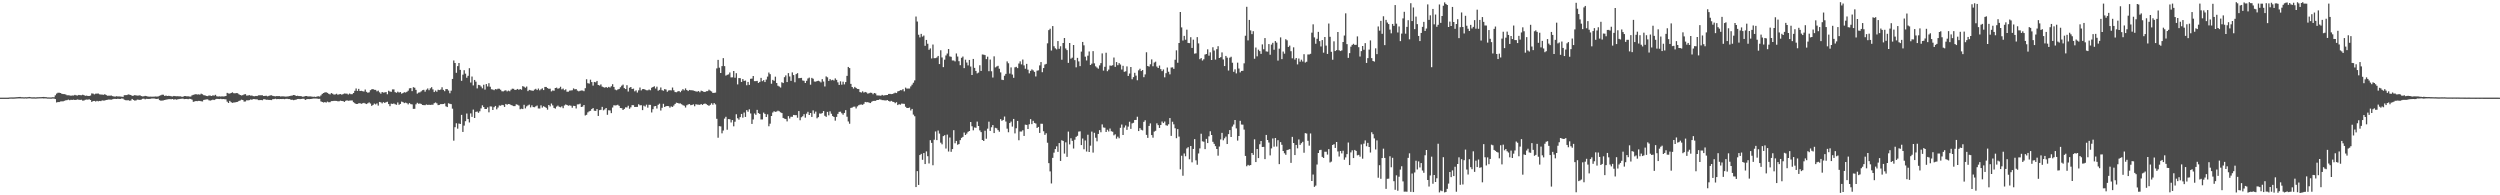 <?xml version="1.0" encoding="UTF-8"?>
<svg xmlns="http://www.w3.org/2000/svg" width="1920" height="150">
  <path d="M0 74.999h1v1.000H0zM1 74.999h1v1.000H1zM2 74.999h1v1.000H2zM3 74.999h1v1.000H3zM4 74.999h1v1.000H4zM5 74.999h1v1.000H5zM6 74.966h1v1.000H6zM7 74.833h1v1.000H7zM8 74.777h1v1.000H8zM9 74.814h1v1.000H9zM10 74.811h1v1.000H10zM11 74.770h1v1.000H11zM12 74.666h1v1.000H12zM13 74.601h1v1.000H13zM14 74.475h1v1.094H14zM15 74.464h1v1.095H15zM16 74.638h1v1.000H16zM17 74.637h1v1.000H17zM18 74.744h1v1.000H18zM19 74.636h1v1.000H19zM20 74.708h1v1.000H20zM21 74.594h1v1.000H21zM22 74.425h1v1.104H22zM23 74.576h1v1.000H23zM24 74.732h1v1.000H24zM25 74.712h1v1.000H25zM26 74.704h1v1.000H26zM27 74.778h1v1.000H27zM28 74.665h1v1.000H28zM29 74.640h1v1.000H29zM30 74.596h1v1.000H30zM31 74.579h1v1.000H31zM32 74.501h1v1.024H32zM33 74.422h1v1.189H33zM34 74.552h1v1.000H34zM35 74.608h1v1.000H35zM36 74.777h1v1.000H36zM37 74.794h1v1.000H37zM38 74.828h1v1.000H38zM39 74.824h1v1.000H39zM40 74.655h1v1.000H40zM41 74.712h1v1.000H41zM42 73.201h1v2.873H42zM43 71.873h1v6.801H43zM44 71.240h1v7.149H44zM45 71.206h1v7.172H45zM46 71.400h1v6.547H46zM47 72.058h1v5.761H47zM48 72.262h1v5.587H48zM49 72.282h1v5.137H49zM50 72.548h1v4.519H50zM51 73.139h1v3.743H51zM52 73.143h1v3.349H52zM53 73.286h1v3.668H53zM54 73.504h1v3.141H54zM55 73.312h1v3.446H55zM56 73.346h1v3.182H56zM57 72.870h1v3.944H57zM58 73.210h1v3.479H58zM59 73.366h1v3.027H59zM60 72.891h1v3.722H60zM61 73.077h1v3.664H61zM62 73.170h1v3.433H62zM63 72.771h1v4.470H63zM64 73.037h1v4.151H64zM65 73.577h1v3.064H65zM66 73.407h1v3.046H66zM67 73.678h1v2.850H67zM68 73.744h1v2.512H68zM69 73.383h1v3.427H69zM70 71.748h1v6.558H70zM71 71.890h1v5.705H71zM72 72.494h1v5.027H72zM73 71.960h1v5.998H73zM74 71.868h1v5.617H74zM75 71.823h1v5.999H75zM76 72.433h1v5.095H76zM77 72.585h1v5.076H77zM78 72.652h1v4.449H78zM79 72.821h1v4.447H79zM80 72.325h1v4.880H80zM81 72.886h1v3.890H81zM82 73.546h1v3.092H82zM83 73.485h1v2.935H83zM84 73.477h1v3.019H84zM85 73.354h1v3.202H85zM86 73.806h1v2.406H86zM87 74.092h1v1.826H87zM88 74.190h1v1.750H88zM89 73.875h1v2.164H89zM90 74.109h1v1.732H90zM91 74.011h1v1.975H91zM92 74.113h1v1.865H92zM93 74.237h1v1.400H93zM94 74.392h1v1.382H94zM95 73.127h1v3.470H95zM96 73.052h1v3.883H96zM97 73.034h1v4.007H97zM98 72.482h1v4.457H98zM99 72.681h1v4.700H99zM100 72.970h1v4.226H100zM101 73.614h1v2.382H101zM102 73.480h1v3.269H102zM103 73.081h1v4.162H103zM104 73.288h1v3.822H104zM105 73.399h1v3.074H105zM106 73.386h1v3.222H106zM107 73.158h1v3.597H107zM108 73.783h1v2.699H108zM109 74.047h1v1.842H109zM110 73.932h1v1.855H110zM111 73.642h1v2.647H111zM112 73.842h1v2.031H112zM113 74.081h1v1.916H113zM114 74.263h1v1.732H114zM115 74.170h1v1.727H115zM116 74.239h1v1.437H116zM117 74.216h1v1.397H117zM118 74.198h1v1.484H118zM119 74.069h1v1.829H119zM120 74.190h1v1.842H120zM121 74.021h1v1.778H121zM122 73.581h1v3.342H122zM123 73.167h1v4.128H123zM124 72.715h1v4.560H124zM125 72.767h1v4.364H125zM126 73.657h1v3.125H126zM127 73.372h1v3.182H127zM128 73.718h1v2.606H128zM129 73.574h1v2.592H129zM130 73.692h1v2.431H130zM131 73.934h1v2.327H131zM132 74.093h1v1.942H132zM133 73.698h1v2.848H133zM134 73.836h1v2.361H134zM135 73.930h1v2.613H135zM136 73.856h1v2.442H136zM137 73.984h1v2.101H137zM138 74.003h1v1.944H138zM139 74.224h1v1.607H139zM140 74.363h1v1.352H140zM141 73.794h1v2.360H141zM142 73.793h1v2.262H142zM143 74.004h1v1.981H143zM144 73.949h1v2.257H144zM145 74.136h1v1.740H145zM146 74.139h1v1.825H146zM147 73.209h1v3.330H147zM148 72.782h1v5.404H148zM149 72.536h1v5.373H149zM150 72.286h1v5.300H150zM151 72.621h1v5.084H151zM152 72.443h1v5.040H152zM153 72.712h1v4.781H153zM154 71.918h1v5.830H154zM155 72.411h1v5.504H155zM156 73.096h1v3.655H156zM157 73.280h1v3.252H157zM158 73.701h1v2.653H158zM159 73.833h1v2.451H159zM160 73.292h1v3.743H160zM161 73.424h1v3.828H161zM162 73.712h1v3.248H162zM163 73.192h1v3.329H163zM164 73.399h1v3.456H164zM165 72.823h1v3.471H165zM166 73.922h1v2.000H166zM167 74.139h1v1.824H167zM168 73.962h1v2.097H168zM169 74.118h1v1.762H169zM170 73.985h1v2.147H170zM171 74.110h1v1.948H171zM172 74.005h1v2.176H172zM173 73.743h1v2.564H173zM174 71.305h1v6.792H174zM175 71.796h1v7.313H175zM176 71.907h1v5.543H176zM177 71.423h1v7.069H177zM178 70.904h1v8.120H178zM179 71.581h1v7.167H179zM180 71.699h1v6.920H180zM181 71.452h1v6.940H181zM182 71.596h1v6.642H182zM183 72.408h1v5.090H183zM184 72.961h1v4.204H184zM185 73.323h1v3.231H185zM186 73.072h1v3.719H186zM187 72.517h1v5.488H187zM188 72.296h1v5.646H188zM189 73.404h1v3.579H189zM190 73.339h1v3.777H190zM191 73.060h1v3.858H191zM192 73.426h1v2.973H192zM193 73.380h1v3.194H193zM194 73.842h1v2.223H194zM195 73.925h1v2.213H195zM196 73.662h1v2.635H196zM197 73.766h1v2.519H197zM198 73.207h1v3.692H198zM199 73.159h1v3.751H199zM200 73.153h1v3.631H200zM201 73.150h1v3.846H201zM202 73.712h1v2.504H202zM203 73.621h1v2.627H203zM204 73.546h1v3.079H204zM205 73.989h1v2.621H205zM206 73.632h1v3.111H206zM207 73.265h1v3.504H207zM208 73.181h1v3.738H208zM209 73.630h1v2.566H209zM210 73.818h1v2.339H210zM211 73.987h1v1.854H211zM212 73.772h1v2.426H212zM213 73.826h1v2.194H213zM214 73.762h1v2.390H214zM215 74.086h1v1.951H215zM216 73.958h1v2.120H216zM217 73.994h1v1.993H217zM218 74.093h1v2.067H218zM219 74.208h1v1.697H219zM220 74.104h1v1.789H220zM221 73.968h1v2.120H221zM222 73.795h1v2.303H222zM223 73.535h1v3.140H223zM224 73.366h1v3.231H224zM225 72.983h1v3.987H225zM226 73.097h1v3.579H226zM227 73.738h1v2.758H227zM228 73.504h1v2.587H228zM229 73.763h1v2.193H229zM230 73.756h1v2.394H230zM231 73.929h1v2.074H231zM232 74.278h1v1.525H232zM233 74.159h1v1.736H233zM234 73.758h1v2.982H234zM235 73.715h1v2.550H235zM236 74.109h1v1.911H236zM237 74.019h1v2.116H237zM238 74.028h1v2.009H238zM239 74.195h1v1.737H239zM240 74.333h1v1.338H240zM241 74.224h1v1.476H241zM242 74.451h1v1.228H242zM243 74.107h1v1.608H243zM244 73.933h1v1.997H244zM245 74.158h1v1.744H245zM246 73.262h1v4.623H246zM247 72.086h1v6.231H247zM248 71.426h1v7.341H248zM249 70.977h1v7.396H249zM250 70.855h1v7.929H250zM251 71.326h1v6.690H251zM252 72.064h1v6.465H252zM253 72.488h1v6.012H253zM254 71.485h1v6.185H254zM255 72.013h1v5.597H255zM256 72.664h1v4.793H256zM257 72.504h1v4.946H257zM258 71.991h1v5.539H258zM259 72.739h1v5.066H259zM260 72.383h1v5.389H260zM261 72.244h1v5.073H261zM262 72.720h1v4.827H262zM263 72.305h1v5.380H263zM264 71.765h1v6.509H264zM265 71.881h1v5.553H265zM266 71.958h1v5.090H266zM267 72.580h1v4.852H267zM268 71.807h1v5.476H268zM269 72.363h1v4.777H269zM270 72.367h1v4.801H270zM271 71.419h1v7.049H271zM272 69.722h1v9.557H272zM273 67.933h1v11.947H273zM274 69.861h1v9.980H274zM275 68.266h1v11.078H275zM276 69.873h1v9.387H276zM277 69.758h1v9.954H277zM278 70.022h1v9.345H278zM279 70.289h1v8.730H279zM280 68.763h1v10.735H280zM281 70.502h1v9.437H281zM282 71.212h1v8.092H282zM283 70.912h1v7.726H283zM284 69.250h1v10.253H284zM285 68.589h1v12.708H285zM286 68.407h1v12.190H286zM287 68.990h1v10.570H287zM288 69.005h1v11.194H288zM289 70.121h1v9.289H289zM290 69.594h1v11.531H290zM291 70.916h1v7.393H291zM292 71.945h1v6.659H292zM293 70.640h1v8.750H293zM294 71.128h1v7.320H294zM295 70.980h1v8.084H295zM296 70.731h1v7.770H296zM297 72.406h1v5.737H297zM298 69.678h1v10.259H298zM299 70.319h1v11.260H299zM300 70.480h1v9.140H300zM301 68.681h1v11.144H301zM302 68.668h1v10.772H302zM303 70.762h1v9.332H303zM304 71.282h1v9.220H304zM305 70.404h1v8.286H305zM306 71.080h1v9.389H306zM307 70.710h1v9.130H307zM308 71.941h1v6.099H308zM309 71.475h1v6.960H309zM310 70.804h1v8.379H310zM311 71.056h1v7.761H311zM312 70.514h1v8.732H312zM313 69.640h1v10.545H313zM314 67.833h1v11.343H314zM315 67.624h1v12.337H315zM316 69.994h1v10.162H316zM317 66.979h1v16.629H317zM318 67.374h1v16.197H318zM319 69.002h1v11.115H319zM320 71.878h1v7.057H320zM321 71.121h1v8.557H321zM322 70.886h1v8.584H322zM323 70.127h1v9.679H323zM324 69.267h1v11.396H324zM325 68.958h1v11.804H325zM326 70.407h1v10.367H326zM327 68.877h1v11.363H327zM328 67.948h1v12.657H328zM329 69.256h1v11.181H329zM330 67.826h1v12.748H330zM331 66.988h1v13.442H331zM332 68.649h1v11.803H332zM333 70.713h1v8.552H333zM334 69.510h1v9.165H334zM335 70.427h1v8.932H335zM336 68.938h1v11.788H336zM337 69.149h1v11.377H337zM338 68.778h1v11.124H338zM339 67.035h1v12.927H339zM340 69.002h1v10.867H340zM341 70.033h1v9.413H341zM342 68.424h1v13.222H342zM343 68.433h1v13.811H343zM344 69.533h1v9.755H344zM345 71.642h1v8.096H345zM346 69.618h1v10.337H346zM347 60.645h1v22.830H347zM348 46.423h1v61.620H348zM349 48.397h1v49.305H349zM350 55.933h1v38.719H350zM351 50.787h1v48.024H351zM352 48.376h1v46.515H352zM353 53.635h1v41.619H353zM354 62.034h1v26.198H354zM355 57.344h1v43.967H355zM356 53.913h1v42.534H356zM357 56.570h1v36.531H357zM358 59.715h1v27.474H358zM359 58.230h1v33.193H359zM360 52.395h1v41.639H360zM361 63.381h1v23.725H361zM362 58.799h1v30.974H362zM363 65.592h1v18.565H363zM364 61.399h1v29.242H364zM365 62.701h1v23.222H365zM366 67.874h1v17.778H366zM367 65.173h1v21.467H367zM368 65.412h1v20.015H368zM369 66.447h1v16.785H369zM370 67.851h1v13.064H370zM371 65.085h1v17.126H371zM372 68.789h1v14.929H372zM373 64.548h1v19.139H373zM374 66.408h1v16.070H374zM375 63.908h1v22.343H375zM376 66.629h1v15.091H376zM377 68.559h1v13.251H377zM378 68.738h1v15.729H378zM379 69.297h1v13.010H379zM380 68.421h1v12.916H380zM381 68.651h1v15.309H381zM382 68.084h1v14.514H382zM383 68.139h1v12.871H383zM384 68.918h1v12.271H384zM385 70.086h1v10.476H385zM386 70.197h1v10.597H386zM387 69.566h1v12.571H387zM388 69.342h1v10.475H388zM389 70.179h1v10.243H389zM390 69.591h1v10.274H390zM391 70.101h1v9.936H391zM392 68.871h1v11.808H392zM393 68.092h1v12.962H393zM394 68.218h1v13.293H394zM395 69.130h1v12.389H395zM396 68.885h1v11.240H396zM397 68.295h1v12.136H397zM398 68.951h1v12.118H398zM399 68.336h1v15.559H399zM400 68.899h1v14.550H400zM401 66.133h1v17.627H401zM402 66.633h1v13.845H402zM403 67.373h1v15.862H403zM404 66.481h1v15.229H404zM405 69.966h1v10.999H405zM406 69.043h1v11.276H406zM407 69.304h1v13.155H407zM408 69.575h1v11.343H408zM409 69.730h1v12.506H409zM410 68.825h1v13.545H410zM411 68.186h1v13.458H411zM412 69.151h1v11.884H412zM413 68.000h1v15.304H413zM414 69.386h1v13.943H414zM415 68.575h1v12.328H415zM416 67.829h1v14.816H416zM417 69.168h1v12.412H417zM418 66.777h1v15.354H418zM419 66.743h1v16.076H419zM420 67.632h1v16.589H420zM421 68.202h1v12.450H421zM422 68.077h1v13.623H422zM423 70.213h1v9.280H423zM424 69.483h1v11.472H424zM425 69.691h1v13.203H425zM426 67.577h1v15.825H426zM427 67.253h1v14.618H427zM428 68.131h1v12.990H428zM429 67.751h1v14.257H429zM430 66.591h1v15.833H430zM431 68.625h1v13.062H431zM432 67.970h1v15.139H432zM433 69.257h1v11.718H433zM434 68.625h1v11.626H434zM435 70.449h1v10.175H435zM436 70.378h1v10.826H436zM437 69.594h1v11.295H437zM438 69.493h1v11.712H438zM439 69.300h1v13.423H439zM440 67.867h1v13.388H440zM441 68.617h1v12.802H441zM442 68.392h1v14.894H442zM443 69.595h1v10.587H443zM444 70.140h1v9.990H444zM445 69.720h1v9.911H445zM446 69.496h1v12.689H446zM447 69.507h1v12.362H447zM448 70.025h1v10.599H448zM449 67.746h1v20.940H449zM450 60.879h1v27.297H450zM451 63.879h1v22.429H451zM452 64.199h1v21.313H452zM453 61.181h1v23.919H453zM454 63.034h1v20.705H454zM455 65.745h1v17.263H455zM456 62.931h1v22.136H456zM457 63.226h1v21.961H457zM458 62.142h1v21.638H458zM459 65.289h1v23.760H459zM460 65.671h1v18.904H460zM461 64.815h1v19.533H461zM462 66.500h1v15.589H462zM463 66.976h1v17.772H463zM464 67.309h1v16.717H464zM465 66.801h1v16.127H465zM466 67.452h1v20.720H466zM467 66.738h1v17.948H467zM468 67.230h1v17.618H468zM469 66.239h1v20.640H469zM470 64.641h1v17.949H470zM471 66.778h1v14.055H471zM472 68.839h1v12.177H472zM473 69.315h1v11.529H473zM474 68.704h1v11.713H474zM475 68.277h1v13.040H475zM476 67.015h1v15.920H476zM477 65.806h1v17.280H477zM478 64.976h1v19.487H478zM479 67.707h1v15.919H479zM480 68.380h1v14.064H480zM481 65.442h1v17.078H481zM482 70.291h1v10.908H482zM483 67.355h1v16.160H483zM484 66.801h1v15.641H484zM485 68.357h1v12.362H485zM486 68.025h1v12.771H486zM487 70.147h1v12.018H487zM488 69.360h1v12.749H488zM489 71.060h1v10.989H489zM490 69.395h1v10.696H490zM491 67.232h1v13.656H491zM492 69.407h1v11.399H492zM493 68.451h1v16.144H493zM494 68.373h1v12.798H494zM495 68.872h1v12.947H495zM496 69.303h1v11.069H496zM497 69.398h1v13.284H497zM498 68.744h1v11.723H498zM499 69.306h1v11.230H499zM500 67.370h1v19.001H500zM501 66.831h1v17.009H501zM502 66.255h1v15.427H502zM503 67.981h1v13.421H503zM504 66.545h1v16.834H504zM505 69.617h1v10.859H505zM506 69.021h1v10.587H506zM507 67.152h1v17.730H507zM508 69.269h1v13.535H508zM509 69.697h1v10.022H509zM510 68.378h1v13.776H510zM511 68.749h1v12.825H511zM512 70.457h1v10.940H512zM513 69.469h1v12.031H513zM514 69.261h1v13.430H514zM515 69.429h1v12.277H515zM516 67.228h1v14.907H516zM517 69.309h1v11.717H517zM518 70.690h1v9.107H518zM519 70.838h1v8.029H519zM520 70.263h1v8.852H520zM521 69.877h1v9.625H521zM522 70.818h1v8.617H522zM523 69.633h1v10.466H523zM524 68.476h1v12.300H524zM525 69.359h1v11.827H525zM526 67.867h1v14.739H526zM527 69.096h1v11.750H527zM528 69.955h1v10.282H528zM529 69.046h1v10.863H529zM530 69.285h1v11.488H530zM531 69.335h1v11.248H531zM532 69.503h1v10.639H532zM533 69.850h1v11.782H533zM534 70.254h1v9.813H534zM535 70.360h1v9.961H535zM536 69.943h1v10.445H536zM537 70.855h1v9.701H537zM538 69.619h1v10.268H538zM539 70.008h1v10.588H539zM540 70.519h1v9.304H540zM541 70.647h1v8.843H541zM542 70.046h1v9.987H542zM543 69.985h1v10.682H543zM544 68.848h1v12.452H544zM545 69.643h1v10.838H545zM546 70.246h1v9.078H546zM547 71.371h1v9.044H547zM548 71.330h1v7.820H548zM549 71.102h1v9.082H549zM550 52.508h1v38.712H550zM551 46.001h1v59.763H551zM552 51.956h1v44.898H552zM553 56.049h1v41.011H553zM554 50.776h1v51.613H554zM555 44.625h1v55.650H555zM556 50.778h1v40.286H556zM557 58.069h1v31.640H557zM558 57.453h1v42.158H558zM559 57.119h1v34.344H559zM560 55.665h1v35.956H560zM561 59.466h1v34.587H561zM562 59.393h1v32.827H562zM563 54.503h1v42.533H563zM564 59.716h1v33.751H564zM565 56.219h1v31.516H565zM566 64.805h1v26.001H566zM567 59.980h1v31.923H567zM568 60.079h1v29.892H568zM569 62.905h1v24.583H569zM570 60.714h1v29.643H570zM571 62.127h1v24.284H571zM572 61.835h1v27.954H572zM573 65.471h1v19.107H573zM574 62.902h1v22.905H574zM575 65.177h1v18.786H575zM576 60.532h1v26.607H576zM577 60.342h1v34.845H577zM578 58.349h1v33.395H578zM579 62.290h1v24.849H579zM580 62.305h1v25.874H580zM581 62.085h1v22.313H581zM582 63.692h1v23.166H582zM583 62.876h1v24.606H583zM584 59.815h1v31.927H584zM585 62.385h1v29.342H585zM586 61.553h1v24.941H586zM587 63.033h1v24.482H587zM588 61.106h1v28.764H588zM589 58.834h1v28.990H589zM590 55.728h1v41.248H590zM591 56.964h1v38.021H591zM592 64.320h1v24.765H592zM593 61.354h1v25.063H593zM594 62.049h1v23.390H594zM595 58.894h1v27.001H595zM596 63.763h1v21.912H596zM597 65.824h1v19.182H597zM598 66.455h1v19.030H598zM599 67.248h1v19.013H599zM600 63.185h1v23.647H600zM601 63.813h1v26.762H601zM602 59.305h1v31.808H602zM603 57.882h1v33.543H603zM604 63.014h1v30.204H604zM605 56.169h1v33.044H605zM606 58.730h1v32.325H606zM607 62.131h1v27.537H607zM608 55.622h1v34.064H608zM609 57.673h1v30.599H609zM610 63.167h1v25.280H610zM611 56.934h1v31.473H611zM612 56.165h1v34.270H612zM613 60.078h1v25.218H613zM614 59.964h1v32.383H614zM615 59.799h1v30.241H615zM616 61.779h1v27.496H616zM617 62.056h1v25.672H617zM618 63.744h1v26.630H618zM619 62.075h1v25.209H619zM620 60.281h1v25.592H620zM621 59.575h1v28.749H621zM622 65.002h1v21.770H622zM623 59.823h1v29.987H623zM624 60.485h1v24.292H624zM625 62.628h1v24.665H625zM626 62.744h1v22.986H626zM627 62.247h1v28.648H627zM628 61.990h1v27.946H628zM629 62.486h1v24.659H629zM630 63.286h1v24.081H630zM631 60.780h1v26.054H631zM632 62.601h1v22.676H632zM633 66.395h1v22.551H633zM634 58.690h1v31.041H634zM635 59.382h1v26.509H635zM636 62.156h1v26.444H636zM637 60.741h1v24.764H637zM638 61.712h1v25.641H638zM639 61.305h1v27.834H639zM640 61.856h1v27.991H640zM641 60.218h1v32.454H641zM642 61.316h1v28.435H642zM643 63.248h1v24.196H643zM644 65.243h1v20.666H644zM645 62.483h1v23.297H645zM646 65.007h1v22.004H646zM647 62.739h1v25.379H647zM648 64.818h1v21.939H648zM649 63.025h1v21.552H649zM650 58.247h1v31.420H650zM651 51.413h1v41.868H651zM652 52.258h1v42.746H652zM653 64.409h1v18.484H653zM654 66.832h1v15.769H654zM655 67.978h1v14.003H655zM656 66.693h1v15.189H656zM657 67.556h1v15.745H657zM658 68.322h1v13.368H658zM659 68.381h1v12.488H659zM660 70.703h1v9.694H660zM661 71.074h1v9.144H661zM662 70.127h1v10.420H662zM663 71.122h1v8.607H663zM664 70.605h1v7.660H664zM665 70.999h1v7.545H665zM666 71.944h1v6.481H666zM667 71.552h1v7.285H667zM668 71.164h1v8.006H668zM669 71.321h1v6.794H669zM670 72.393h1v5.103H670zM671 71.426h1v6.046H671zM672 71.771h1v5.705H672zM673 73.264h1v3.532H673zM674 73.299h1v3.496H674zM675 73.363h1v2.999H675zM676 73.510h1v2.964H676zM677 72.849h1v4.032H677zM678 73.350h1v3.582H678zM679 73.160h1v3.935H679zM680 73.012h1v4.169H680zM681 72.980h1v3.882H681zM682 72.119h1v5.406H682zM683 72.080h1v5.954H683zM684 72.300h1v5.161H684zM685 72.143h1v5.923H685zM686 71.682h1v6.635H686zM687 71.157h1v8.112H687zM688 71.451h1v7.045H688zM689 70.198h1v10.487H689zM690 69.891h1v10.131H690zM691 69.227h1v11.135H691zM692 69.330h1v10.213H692zM693 68.449h1v11.228H693zM694 70.119h1v9.671H694zM695 67.263h1v14.700H695zM696 68.063h1v14.889H696zM697 67.998h1v14.943H697zM698 67.995h1v14.598H698zM699 66.356h1v18.479H699zM700 65.045h1v18.603H700zM701 63.547h1v24.449H701zM702 61.726h1v27.542H702zM703 12.704h1v130.981H703zM704 16.551h1v114.902H704zM705 26.694h1v115.313H705zM706 28.700h1v90.371H706zM707 26.008h1v92.147H707zM708 28.086h1v94.622H708zM709 27.300h1v90.265H709zM710 35.163h1v90.819H710zM711 30.652h1v85.617H711zM712 33.602h1v86.367H712zM713 38.251h1v87.272H713zM714 37.172h1v70.492H714zM715 44.902h1v64.822H715zM716 34.216h1v92.726H716zM717 44.701h1v62.620H717zM718 44.670h1v56.300H718zM719 44.109h1v63.497H719zM720 42.981h1v57.281H720zM721 49.225h1v53.375H721zM722 38.611h1v70.947H722zM723 44.137h1v66.711H723zM724 51.538h1v53.032H724zM725 45.816h1v57.998H725zM726 42.577h1v71.484H726zM727 41.106h1v62.247H727zM728 37.655h1v78.716H728zM729 43.314h1v62.325H729zM730 43.642h1v72.937H730zM731 46.444h1v68.031H731zM732 46.458h1v53.516H732zM733 47.174h1v62.832H733zM734 41.086h1v67.143H734zM735 43.420h1v67.746H735zM736 47.014h1v63.633H736zM737 50.076h1v57.557H737zM738 44.371h1v61.497H738zM739 43.397h1v61.698H739zM740 52.338h1v49.428H740zM741 45.828h1v57.827H741zM742 48.022h1v54.568H742zM743 50.234h1v50.968H743zM744 46.020h1v54.587H744zM745 51.093h1v42.596H745zM746 57.575h1v39.388H746zM747 45.279h1v54.800H747zM748 52.107h1v45.801H748zM749 54.456h1v43.673H749zM750 56.378h1v36.996H750zM751 55.757h1v41.008H751zM752 50.106h1v50.029H752zM753 54.462h1v47.016H753zM754 41.812h1v65.714H754zM755 41.982h1v66.303H755zM756 42.356h1v58.041H756zM757 45.430h1v61.107H757zM758 43.545h1v55.273H758zM759 54.696h1v38.744H759zM760 45.742h1v54.829H760zM761 54.733h1v42.991H761zM762 59.559h1v36.509H762zM763 43.239h1v58.954H763zM764 51.776h1v46.352H764zM765 51.061h1v47.517H765zM766 50.527h1v49.409H766zM767 52.771h1v48.417H767zM768 55.578h1v35.913H768zM769 61.211h1v31.581H769zM770 61.506h1v30.616H770zM771 58.175h1v31.321H771zM772 56.709h1v36.630H772zM773 47.162h1v51.658H773zM774 48.577h1v53.007H774zM775 56.520h1v38.006H775zM776 51.761h1v41.633H776zM777 57.247h1v39.970H777zM778 59.758h1v31.586H778zM779 51.688h1v50.787H779zM780 51.290h1v47.232H780zM781 52.351h1v40.531H781zM782 48.792h1v58.912H782zM783 47.110h1v53.892H783zM784 49.442h1v51.595H784zM785 45.739h1v54.309H785zM786 50.231h1v54.157H786zM787 52.764h1v42.998H787zM788 49.070h1v46.856H788zM789 53.513h1v45.577H789zM790 56.335h1v39.087H790zM791 54.415h1v37.055H791zM792 53.305h1v42.034H792zM793 54.070h1v38.694H793zM794 55.186h1v39.204H794zM795 58.742h1v36.157H795zM796 54.276h1v43.998H796zM797 54.031h1v43.464H797zM798 50.229h1v51.884H798zM799 47.653h1v47.390H799zM800 55.459h1v39.632H800zM801 52.265h1v48.563H801zM802 49.575h1v53.984H802zM803 49.052h1v53.284H803zM804 33.274h1v76.346H804zM805 23.128h1v102.157H805zM806 22.072h1v109.560H806zM807 38.835h1v102.087H807zM808 20.015h1v101.238H808zM809 35.507h1v81.718H809zM810 37.108h1v77.384H810zM811 37.926h1v74.460H811zM812 31.535h1v85.085H812zM813 37.491h1v72.391H813zM814 35.554h1v88.064H814zM815 45.862h1v61.867H815zM816 33.034h1v75.221H816zM817 29.204h1v88.758H817zM818 37.210h1v72.126H818zM819 38.503h1v81.960H819zM820 48.295h1v52.778H820zM821 33.011h1v77.881H821zM822 45.046h1v61.147H822zM823 44.301h1v63.900H823zM824 34.579h1v79.483H824zM825 46.198h1v61.123H825zM826 51.722h1v53.409H826zM827 44.418h1v59.855H827zM828 47.141h1v53.946H828zM829 50.771h1v50.069H829zM830 39.611h1v71.782H830zM831 32.196h1v74.183H831zM832 34.831h1v79.789H832zM833 43.527h1v64.364H833zM834 46.418h1v69.941H834zM835 42.760h1v60.706H835zM836 39.507h1v77.250H836zM837 49.924h1v61.952H837zM838 48.876h1v52.204H838zM839 39.291h1v77.912H839zM840 48.660h1v53.344H840zM841 50.960h1v54.842H841zM842 51.886h1v56.672H842zM843 52.748h1v50.111H843zM844 50.242h1v49.680H844zM845 48.470h1v53.085H845zM846 41.016h1v54.538H846zM847 54.202h1v43.706H847zM848 51.306h1v46.788H848zM849 40.503h1v60.874H849zM850 54.673h1v44.988H850zM851 53.460h1v47.523H851zM852 50.303h1v48.394H852zM853 50.462h1v50.352H853zM854 50.110h1v51.070H854zM855 44.167h1v59.784H855zM856 51.329h1v51.821H856zM857 47.652h1v58.868H857zM858 50.055h1v54.891H858zM859 48.476h1v57.732H859zM860 49.587h1v48.558H860zM861 53.393h1v42.236H861zM862 50.537h1v53.156H862zM863 55.138h1v42.832H863zM864 54.763h1v41.599H864zM865 51.014h1v48.700H865zM866 58.324h1v38.916H866zM867 56.460h1v37.051H867zM868 51.433h1v47.549H868zM869 60.893h1v33.870H869zM870 59.261h1v35.060H870zM871 55.893h1v36.256H871zM872 58.049h1v34.038H872zM873 61.657h1v28.018H873zM874 54.003h1v46.638H874zM875 52.782h1v45.619H875zM876 54.594h1v45.075H876zM877 53.769h1v46.364H877zM878 59.269h1v34.300H878zM879 57.147h1v35.216H879zM880 40.137h1v63.451H880zM881 50.712h1v55.190H881zM882 51.165h1v45.541H882zM883 49.351h1v45.409H883zM884 45.605h1v58.112H884zM885 50.877h1v54.875H885zM886 48.001h1v53.080H886zM887 47.337h1v53.125H887zM888 51.102h1v43.639H888zM889 52.234h1v43.846H889zM890 50.307h1v47.949H890zM891 53.100h1v42.919H891zM892 54.654h1v38.662H892zM893 53.368h1v41.127H893zM894 59.409h1v33.948H894zM895 56.193h1v40.031H895zM896 51.846h1v44.731H896zM897 55.116h1v40.345H897zM898 57.080h1v33.592H898zM899 51.869h1v52.470H899zM900 51.691h1v41.801H900zM901 52.872h1v42.591H901zM902 45.858h1v52.672H902zM903 38.644h1v67.517H903zM904 48.192h1v50.981H904zM905 33.029h1v71.900H905zM906 9.237h1v120.803H906zM907 21.023h1v98.560H907zM908 31.120h1v103.828H908zM909 27.552h1v90.317H909zM910 30.532h1v89.490H910zM911 22.766h1v91.247H911zM912 32.968h1v80.074H912zM913 33.126h1v89.188H913zM914 28.561h1v83.565H914zM915 36.835h1v87.855H915zM916 30.480h1v83.901H916zM917 41.231h1v65.633H917zM918 40.950h1v82.180H918zM919 28.496h1v98.017H919zM920 33.348h1v84.495H920zM921 45.462h1v68.505H921zM922 44.582h1v58.137H922zM923 46.513h1v62.019H923zM924 45.514h1v63.362H924zM925 41.876h1v72.655H925zM926 41.448h1v65.185H926zM927 37.911h1v71.971H927zM928 42.775h1v61.905H928zM929 40.191h1v60.626H929zM930 46.081h1v57.601H930zM931 36.304h1v72.582H931zM932 38.820h1v71.693H932zM933 45.796h1v66.460H933zM934 37.810h1v76.643H934zM935 35.496h1v84.079H935zM936 44.519h1v68.023H936zM937 43.934h1v63.182H937zM938 40.251h1v61.789H938zM939 45.680h1v62.087H939zM940 50.762h1v55.471H940zM941 42.960h1v61.960H941zM942 44.269h1v66.349H942zM943 54.180h1v48.835H943zM944 44.312h1v55.576H944zM945 43.562h1v61.646H945zM946 48.174h1v49.008H946zM947 55.151h1v40.497H947zM948 53.223h1v38.920H948zM949 56.360h1v42.256H949zM950 48.110h1v59.857H950zM951 52.610h1v51.856H951zM952 55.585h1v37.201H952zM953 54.472h1v41.154H953zM954 54.388h1v41.342H954zM955 48.650h1v50.884H955zM956 27.468h1v92.267H956zM957 5.223h1v122.467H957zM958 31.015h1v95.591H958zM959 15.313h1v111.849H959zM960 23.340h1v103.413H960zM961 26.226h1v91.266H961zM962 23.945h1v94.987H962zM963 45.123h1v61.861H963zM964 36.531h1v87.956H964zM965 43.284h1v71.155H965zM966 38.161h1v83.260H966zM967 39.246h1v71.534H967zM968 41.346h1v66.919H968zM969 34.082h1v78.791H969zM970 37.845h1v74.950H970zM971 29.254h1v92.949H971zM972 39.465h1v64.183H972zM973 39.684h1v67.837H973zM974 33.853h1v75.623H974zM975 42.037h1v77.309H975zM976 34.255h1v79.707H976zM977 32.871h1v73.482H977zM978 38.171h1v74.448H978zM979 31.551h1v74.430H979zM980 32.727h1v79.791H980zM981 46.544h1v61.145H981zM982 37.378h1v88.662H982zM983 28.721h1v80.416H983zM984 45.414h1v65.783H984zM985 39.571h1v76.394H985zM986 41.217h1v76.469H986zM987 30.107h1v88.791H987zM988 30.973h1v84.255H988zM989 36.028h1v78.919H989zM990 35.045h1v79.465H990zM991 39.300h1v85.800H991zM992 44.804h1v60.319H992zM993 36.376h1v73.471H993zM994 45.767h1v73.338H994zM995 44.553h1v66.758H995zM996 49.463h1v64.431H996zM997 44.962h1v62.126H997zM998 47.356h1v63.896H998zM999 45.827h1v64.145H999zM1000 47.233h1v61.691H1000zM1001 41.618h1v75.682H1001zM1002 48.029h1v54.211H1002zM1003 47.398h1v55.156H1003zM1004 41.851h1v66.284H1004zM1005 41.852h1v70.006H1005zM1006 41.337h1v61.161H1006zM1007 25.068h1v113.955H1007zM1008 18.682h1v115.372H1008zM1009 28.740h1v114.791H1009zM1010 33.578h1v108.969H1010zM1011 29.778h1v96.599H1011zM1012 24.467h1v93.024H1012zM1013 31.568h1v83.723H1013zM1014 35.671h1v79.357H1014zM1015 30.787h1v89.701H1015zM1016 40.459h1v80.893H1016zM1017 28.428h1v88.109H1017zM1018 35.000h1v81.555H1018zM1019 41.444h1v77.265H1019zM1020 18.055h1v96.468H1020zM1021 28.259h1v96.492H1021zM1022 39.788h1v84.317H1022zM1023 45.871h1v65.511H1023zM1024 31.730h1v79.039H1024zM1025 39.229h1v74.387H1025zM1026 38.525h1v70.510H1026zM1027 24.590h1v91.760H1027zM1028 38.625h1v81.607H1028zM1029 39.240h1v76.747H1029zM1030 38.713h1v79.094H1030zM1031 32.237h1v83.549H1031zM1032 27.271h1v95.386H1032zM1033 10.243h1v110.646H1033zM1034 33.877h1v84.500H1034zM1035 44.449h1v64.994H1035zM1036 40.799h1v85.962H1036zM1037 35.859h1v81.158H1037zM1038 34.466h1v80.981H1038zM1039 33.630h1v87.786H1039zM1040 34.505h1v80.651H1040zM1041 34.432h1v81.498H1041zM1042 27.946h1v91.367H1042zM1043 36.230h1v82.707H1043zM1044 43.401h1v76.903H1044zM1045 39.247h1v71.649H1045zM1046 35.320h1v86.528H1046zM1047 38.182h1v72.144H1047zM1048 33.138h1v74.676H1048zM1049 48.316h1v64.033H1049zM1050 44.644h1v65.076H1050zM1051 38.116h1v74.759H1051zM1052 31.007h1v86.136H1052zM1053 44.634h1v56.941H1053zM1054 46.826h1v56.244H1054zM1055 47.307h1v58.978H1055zM1056 37.133h1v77.660H1056zM1057 41.595h1v66.247H1057zM1058 20.345h1v116.152H1058zM1059 23.576h1v103.308H1059zM1060 16.049h1v121.280H1060zM1061 25.965h1v95.447H1061zM1062 12.506h1v101.691H1062zM1063 34.649h1v86.657H1063zM1064 15.271h1v129.795H1064zM1065 17.300h1v120.015H1065zM1066 18.470h1v118.763H1066zM1067 22.747h1v97.255H1067zM1068 25.597h1v102.840H1068zM1069 18.392h1v102.786H1069zM1070 19.857h1v119.326H1070zM1071 3.868h1v141.898H1071zM1072 18.160h1v116.513H1072zM1073 24.950h1v121.522H1073zM1074 20.349h1v115.398H1074zM1075 31.571h1v98.684H1075zM1076 25.789h1v101.895H1076zM1077 14.105h1v125.210H1077zM1078 9.057h1v138.167H1078zM1079 25.856h1v121.285H1079zM1080 20.648h1v126.590H1080zM1081 15.511h1v105.716H1081zM1082 30.196h1v87.544H1082zM1083 2.444h1v144.927H1083zM1084 16.164h1v117.091H1084zM1085 5.752h1v141.769H1085zM1086 22.370h1v110.094H1086zM1087 12.729h1v110.691H1087zM1088 18.549h1v111.622H1088zM1089 27.622h1v96.358H1089zM1090 31.534h1v97.078H1090zM1091 25.294h1v99.964H1091zM1092 20.630h1v110.358H1092zM1093 16.811h1v115.915H1093zM1094 23.736h1v95.502H1094zM1095 21.911h1v93.264H1095zM1096 3.358h1v134.864H1096zM1097 15.259h1v127.991H1097zM1098 11.770h1v122.982H1098zM1099 51.622h1v68.682H1099zM1100 6.870h1v134.233H1100zM1101 18.670h1v115.747H1101zM1102 11.150h1v128.648H1102zM1103 20.586h1v116.324H1103zM1104 19.046h1v91.323H1104zM1105 3.408h1v144.357H1105zM1106 17.560h1v128.762H1106zM1107 12.297h1v134.566H1107zM1108 4.412h1v116.332H1108zM1109 1.860h1v145.916H1109zM1110 3.023h1v144.399H1110zM1111 3.842h1v141.182H1111zM1112 20.740h1v120.270H1112zM1113 16.579h1v115.534H1113zM1114 19.961h1v116.073H1114zM1115 5.330h1v125.522H1115zM1116 16.899h1v118.297H1116zM1117 22.125h1v105.941H1117zM1118 18.429h1v128.803H1118zM1119 14.763h1v111.167H1119zM1120 29.298h1v91.532H1120zM1121 20.913h1v121.021H1121zM1122 9.563h1v112.678H1122zM1123 20.737h1v120.929H1123zM1124 25.692h1v97.339H1124zM1125 12.112h1v102.764H1125zM1126 19.773h1v110.402H1126zM1127 22.058h1v111.976H1127zM1128 23.811h1v98.476H1128zM1129 19.093h1v109.292H1129zM1130 21.845h1v108.084H1130zM1131 20.653h1v95.550H1131zM1132 15.440h1v116.558H1132zM1133 21.999h1v101.392H1133zM1134 7.421h1v120.867H1134zM1135 22.128h1v100.412H1135zM1136 15.323h1v113.528H1136zM1137 31.141h1v97.309H1137zM1138 13.082h1v126.956H1138zM1139 16.770h1v93.926H1139zM1140 19.559h1v101.238H1140zM1141 19.626h1v107.445H1141zM1142 32.731h1v88.133H1142zM1143 23.113h1v102.969H1143zM1144 29.786h1v92.285H1144zM1145 32.364h1v78.727H1145zM1146 41.050h1v70.540H1146zM1147 22.176h1v92.965H1147zM1148 20.351h1v95.518H1148zM1149 41.447h1v75.251H1149zM1150 45.372h1v71.778H1150zM1151 41.194h1v80.415H1151zM1152 44.121h1v67.458H1152zM1153 29.654h1v96.622H1153zM1154 24.347h1v86.743H1154zM1155 36.976h1v78.479H1155zM1156 28.925h1v85.528H1156zM1157 24.257h1v91.892H1157zM1158 26.845h1v90.288H1158zM1159 33.725h1v87.122H1159zM1160 27.667h1v87.993H1160zM1161 30.019h1v91.325H1161zM1162 19.602h1v98.436H1162zM1163 30.757h1v84.823H1163zM1164 30.828h1v77.845H1164zM1165 33.073h1v76.534H1165zM1166 27.547h1v92.467H1166zM1167 30.430h1v82.159H1167zM1168 24.933h1v81.900H1168zM1169 20.995h1v113.169H1169zM1170 24.003h1v94.647H1170zM1171 40.433h1v78.619H1171zM1172 28.529h1v87.061H1172zM1173 38.749h1v75.469H1173zM1174 39.574h1v77.539H1174zM1175 19.022h1v98.305H1175zM1176 35.733h1v74.183H1176zM1177 38.493h1v76.584H1177zM1178 23.988h1v95.673H1178zM1179 23.292h1v95.658H1179zM1180 24.461h1v86.023H1180zM1181 32.887h1v87.505H1181zM1182 25.164h1v101.232H1182zM1183 36.421h1v76.148H1183zM1184 31.390h1v87.901H1184zM1185 37.244h1v83.652H1185zM1186 40.070h1v70.332H1186zM1187 39.307h1v69.544H1187zM1188 30.015h1v78.429H1188zM1189 33.481h1v78.534H1189zM1190 34.643h1v84.459H1190zM1191 24.516h1v118.799H1191zM1192 26.832h1v89.783H1192zM1193 41.478h1v77.271H1193zM1194 30.598h1v91.015H1194zM1195 17.409h1v100.082H1195zM1196 33.339h1v78.589H1196zM1197 32.637h1v76.633H1197zM1198 42.090h1v63.906H1198zM1199 31.894h1v74.466H1199zM1200 36.833h1v69.904H1200zM1201 43.053h1v63.592H1201zM1202 38.052h1v68.034H1202zM1203 33.264h1v78.058H1203zM1204 32.311h1v80.802H1204zM1205 43.563h1v64.982H1205zM1206 37.732h1v74.606H1206zM1207 29.603h1v83.844H1207zM1208 34.635h1v75.843H1208zM1209 22.575h1v101.931H1209zM1210 2.151h1v145.500H1210zM1211 6.694h1v116.358H1211zM1212 10.799h1v128.291H1212zM1213 14.912h1v123.680H1213zM1214 18.181h1v119.678H1214zM1215 22.358h1v102.299H1215zM1216 5.705h1v134.259H1216zM1217 4.570h1v119.614H1217zM1218 21.732h1v100.241H1218zM1219 16.224h1v110.188H1219zM1220 22.822h1v110.327H1220zM1221 24.952h1v97.236H1221zM1222 35.603h1v85.252H1222zM1223 23.862h1v101.934H1223zM1224 21.592h1v102.245H1224zM1225 30.576h1v86.433H1225zM1226 23.381h1v103.781H1226zM1227 20.955h1v96.178H1227zM1228 29.657h1v90.852H1228zM1229 16.759h1v109.938H1229zM1230 30.385h1v95.524H1230zM1231 25.777h1v94.265H1231zM1232 25.833h1v108.650H1232zM1233 27.827h1v99.005H1233zM1234 23.005h1v94.442H1234zM1235 22.914h1v97.921H1235zM1236 23.446h1v102.913H1236zM1237 20.541h1v107.239H1237zM1238 34.998h1v90.839H1238zM1239 25.219h1v104.373H1239zM1240 6.124h1v129.401H1240zM1241 33.836h1v86.911H1241zM1242 23.238h1v106.214H1242zM1243 29.841h1v96.446H1243zM1244 30.296h1v94.827H1244zM1245 22.617h1v100.865H1245zM1246 24.643h1v91.845H1246zM1247 26.188h1v101.745H1247zM1248 32.173h1v92.398H1248zM1249 30.552h1v88.525H1249zM1250 30.588h1v90.120H1250zM1251 39.480h1v72.129H1251zM1252 26.976h1v97.087H1252zM1253 40.038h1v76.036H1253zM1254 15.245h1v101.254H1254zM1255 32.285h1v87.807H1255zM1256 26.747h1v92.656H1256zM1257 24.327h1v97.529H1257zM1258 33.457h1v81.294H1258zM1259 27.037h1v92.956H1259zM1260 34.365h1v83.585H1260zM1261 35.688h1v84.153H1261zM1262 25.113h1v94.246H1262zM1263 34.407h1v78.941H1263zM1264 27.042h1v91.891H1264zM1265 30.263h1v79.030H1265zM1266 40.359h1v69.923H1266zM1267 26.541h1v91.536H1267zM1268 36.456h1v82.599H1268zM1269 19.786h1v98.974H1269zM1270 27.545h1v103.681H1270zM1271 30.558h1v80.897H1271zM1272 37.340h1v80.329H1272zM1273 22.523h1v101.161H1273zM1274 37.443h1v76.737H1274zM1275 28.069h1v84.632H1275zM1276 39.224h1v72.626H1276zM1277 33.608h1v84.650H1277zM1278 38.740h1v78.737H1278zM1279 26.035h1v89.393H1279zM1280 21.707h1v97.096H1280zM1281 30.079h1v88.756H1281zM1282 33.745h1v82.709H1282zM1283 17.993h1v113.072H1283zM1284 35.446h1v81.175H1284zM1285 35.164h1v72.380H1285zM1286 37.962h1v72.606H1286zM1287 31.570h1v74.020H1287zM1288 34.584h1v74.955H1288zM1289 36.866h1v72.312H1289zM1290 36.940h1v71.112H1290zM1291 37.261h1v72.235H1291zM1292 24.829h1v92.837H1292zM1293 27.967h1v88.874H1293zM1294 31.965h1v74.457H1294zM1295 34.301h1v85.407H1295zM1296 32.987h1v83.440H1296zM1297 34.529h1v80.474H1297zM1298 27.662h1v90.362H1298zM1299 41.808h1v65.755H1299zM1300 37.272h1v67.276H1300zM1301 35.442h1v72.527H1301zM1302 35.517h1v95.999H1302zM1303 28.426h1v89.857H1303zM1304 42.565h1v72.730H1304zM1305 19.301h1v105.121H1305zM1306 34.864h1v80.739H1306zM1307 27.262h1v88.355H1307zM1308 33.922h1v83.647H1308zM1309 35.531h1v77.736H1309zM1310 24.895h1v94.631H1310zM1311 7.120h1v137.470H1311zM1312 9.328h1v130.685H1312zM1313 13.623h1v113.801H1313zM1314 16.323h1v109.623H1314zM1315 18.928h1v117.709H1315zM1316 17.362h1v104.919H1316zM1317 25.423h1v114.774H1317zM1318 17.751h1v118.227H1318zM1319 20.904h1v96.766H1319zM1320 22.026h1v102.226H1320zM1321 24.406h1v102.700H1321zM1322 12.956h1v111.816H1322zM1323 33.661h1v102.154H1323zM1324 17.720h1v113.688H1324zM1325 17.173h1v105.036H1325zM1326 31.514h1v100.275H1326zM1327 21.693h1v96.054H1327zM1328 34.220h1v90.000H1328zM1329 23.979h1v103.530H1329zM1330 33.573h1v99.222H1330zM1331 27.388h1v108.109H1331zM1332 17.666h1v117.905H1332zM1333 19.201h1v118.234H1333zM1334 22.159h1v98.681H1334zM1335 32.728h1v84.846H1335zM1336 23.392h1v96.354H1336zM1337 21.053h1v96.071H1337zM1338 23.840h1v100.557H1338zM1339 29.883h1v95.057H1339zM1340 23.347h1v107.636H1340zM1341 18.169h1v106.755H1341zM1342 33.606h1v89.448H1342zM1343 23.832h1v113.338H1343zM1344 29.649h1v86.365H1344zM1345 22.921h1v96.662H1345zM1346 19.556h1v104.771H1346zM1347 26.075h1v88.160H1347zM1348 19.881h1v92.122H1348zM1349 30.506h1v90.592H1349zM1350 38.892h1v75.754H1350zM1351 33.612h1v91.638H1351zM1352 26.589h1v101.580H1352zM1353 28.824h1v83.401H1353zM1354 34.202h1v81.719H1354zM1355 29.165h1v82.504H1355zM1356 29.510h1v103.655H1356zM1357 37.772h1v75.961H1357zM1358 34.293h1v90.008H1358zM1359 21.186h1v107.379H1359zM1360 29.176h1v92.108H1360zM1361 32.243h1v85.471H1361zM1362 21.500h1v110.084H1362zM1363 13.239h1v108.436H1363zM1364 34.344h1v106.270H1364zM1365 15.068h1v109.406H1365zM1366 24.922h1v101.146H1366zM1367 29.681h1v92.383H1367zM1368 25.942h1v113.293H1368zM1369 26.904h1v96.973H1369zM1370 24.460h1v92.911H1370zM1371 17.541h1v100.300H1371zM1372 19.189h1v109.983H1372zM1373 25.329h1v96.039H1373zM1374 29.979h1v86.112H1374zM1375 19.747h1v102.766H1375zM1376 31.610h1v96.447H1376zM1377 26.030h1v94.606H1377zM1378 22.448h1v104.787H1378zM1379 32.762h1v97.733H1379zM1380 37.084h1v84.623H1380zM1381 21.374h1v112.204H1381zM1382 22.954h1v107.003H1382zM1383 25.827h1v105.606H1383zM1384 26.926h1v103.804H1384zM1385 25.035h1v98.883H1385zM1386 19.348h1v102.293H1386zM1387 36.571h1v86.468H1387zM1388 31.945h1v84.152H1388zM1389 25.876h1v91.033H1389zM1390 28.722h1v85.289H1390zM1391 28.391h1v87.395H1391zM1392 22.666h1v93.676H1392zM1393 25.441h1v87.290H1393zM1394 15.602h1v110.454H1394zM1395 19.644h1v104.993H1395zM1396 23.947h1v100.311H1396zM1397 20.781h1v104.137H1397zM1398 31.587h1v90.491H1398zM1399 17.027h1v115.600H1399zM1400 9.630h1v113.643H1400zM1401 15.543h1v102.824H1401zM1402 20.795h1v102.641H1402zM1403 35.605h1v78.746H1403zM1404 26.575h1v90.323H1404zM1405 37.388h1v76.539H1405zM1406 34.553h1v89.167H1406zM1407 19.799h1v99.409H1407zM1408 29.850h1v91.435H1408zM1409 33.416h1v82.666H1409zM1410 31.780h1v88.239H1410zM1411 20.796h1v98.663H1411zM1412 27.765h1v102.672H1412zM1413 1.707h1v146.426H1413zM1414 4.189h1v137.088H1414zM1415 2.719h1v144.740H1415zM1416 19.677h1v111.623H1416zM1417 15.885h1v108.526H1417zM1418 12.670h1v125.657H1418zM1419 20.874h1v99.414H1419zM1420 21.073h1v120.220H1420zM1421 19.012h1v124.834H1421zM1422 11.171h1v136.055H1422zM1423 21.549h1v111.662H1423zM1424 7.155h1v126.234H1424zM1425 28.797h1v112.509H1425zM1426 14.572h1v117.257H1426zM1427 23.507h1v111.011H1427zM1428 23.675h1v110.249H1428zM1429 22.225h1v106.979H1429zM1430 17.723h1v110.338H1430zM1431 22.487h1v103.569H1431zM1432 28.594h1v91.718H1432zM1433 26.225h1v103.055H1433zM1434 30.866h1v86.648H1434zM1435 25.856h1v97.881H1435zM1436 30.694h1v95.505H1436zM1437 33.627h1v97.188H1437zM1438 13.309h1v119.576H1438zM1439 13.744h1v124.649H1439zM1440 13.216h1v114.738H1440zM1441 26.492h1v102.896H1441zM1442 15.414h1v109.444H1442zM1443 25.432h1v96.009H1443zM1444 21.917h1v107.539H1444zM1445 22.998h1v111.084H1445zM1446 32.580h1v93.319H1446zM1447 22.912h1v108.696H1447zM1448 31.340h1v102.002H1448zM1449 25.945h1v99.254H1449zM1450 37.626h1v80.120H1450zM1451 21.988h1v93.341H1451zM1452 17.818h1v106.596H1452zM1453 31.927h1v91.759H1453zM1454 22.713h1v102.966H1454zM1455 28.134h1v84.563H1455zM1456 31.013h1v91.840H1456zM1457 20.008h1v101.807H1457zM1458 32.485h1v81.452H1458zM1459 33.130h1v81.124H1459zM1460 30.595h1v80.570H1460zM1461 37.173h1v78.798H1461zM1462 14.255h1v109.200H1462zM1463 22.640h1v104.454H1463zM1464 10.399h1v127.225H1464zM1465 19.629h1v109.202H1465zM1466 20.295h1v117.841H1466zM1467 31.677h1v88.259H1467zM1468 30.228h1v88.620H1468zM1469 30.300h1v80.284H1469zM1470 22.327h1v100.585H1470zM1471 27.225h1v89.872H1471zM1472 33.060h1v77.312H1472zM1473 27.152h1v100.164H1473zM1474 21.804h1v109.125H1474zM1475 33.597h1v81.343H1475zM1476 31.474h1v86.719H1476zM1477 31.295h1v82.421H1477zM1478 29.536h1v84.920H1478zM1479 22.122h1v104.460H1479zM1480 32.368h1v88.160H1480zM1481 26.490h1v94.429H1481zM1482 25.536h1v99.842H1482zM1483 29.994h1v91.786H1483zM1484 32.756h1v84.132H1484zM1485 36.060h1v88.599H1485zM1486 34.467h1v89.821H1486zM1487 33.688h1v90.356H1487zM1488 29.248h1v88.655H1488zM1489 24.596h1v93.316H1489zM1490 24.008h1v99.313H1490zM1491 28.604h1v91.563H1491zM1492 36.603h1v80.052H1492zM1493 37.119h1v78.257H1493zM1494 32.001h1v90.263H1494zM1495 29.706h1v92.988H1495zM1496 23.934h1v99.306H1496zM1497 32.335h1v85.252H1497zM1498 26.424h1v87.851H1498zM1499 29.297h1v88.988H1499zM1500 23.896h1v104.109H1500zM1501 33.868h1v80.421H1501zM1502 34.612h1v72.841H1502zM1503 28.163h1v98.540H1503zM1504 30.837h1v83.501H1504zM1505 24.401h1v88.940H1505zM1506 39.485h1v74.175H1506zM1507 41.590h1v69.224H1507zM1508 24.279h1v115.199H1508zM1509 32.413h1v91.961H1509zM1510 30.815h1v85.816H1510zM1511 28.375h1v98.190H1511zM1512 30.106h1v88.787H1512zM1513 27.650h1v91.510H1513zM1514 3.290h1v141.855H1514zM1515 5.817h1v128.212H1515zM1516 2.501h1v133.829H1516zM1517 17.885h1v128.528H1517zM1518 3.027h1v125.404H1518zM1519 20.843h1v105.608H1519zM1520 26.474h1v98.038H1520zM1521 18.937h1v110.157H1521zM1522 18.329h1v119.407H1522zM1523 22.788h1v104.242H1523zM1524 12.994h1v119.054H1524zM1525 12.544h1v110.779H1525zM1526 33.786h1v80.318H1526zM1527 18.318h1v125.565H1527zM1528 26.615h1v99.482H1528zM1529 22.896h1v110.754H1529zM1530 19.772h1v101.981H1530zM1531 24.534h1v105.665H1531zM1532 27.102h1v90.939H1532zM1533 19.377h1v107.030H1533zM1534 14.749h1v108.650H1534zM1535 17.551h1v106.476H1535zM1536 21.508h1v108.322H1536zM1537 27.844h1v99.902H1537zM1538 30.537h1v86.012H1538zM1539 19.043h1v124.222H1539zM1540 17.137h1v112.608H1540zM1541 25.325h1v96.933H1541zM1542 18.605h1v115.592H1542zM1543 14.979h1v127.515H1543zM1544 15.739h1v116.533H1544zM1545 25.264h1v105.328H1545zM1546 18.789h1v125.025H1546zM1547 26.814h1v94.315H1547zM1548 31.918h1v97.671H1548zM1549 20.148h1v110.194H1549zM1550 23.304h1v97.580H1550zM1551 23.362h1v97.545H1551zM1552 25.284h1v92.811H1552zM1553 24.080h1v100.284H1553zM1554 25.420h1v97.876H1554zM1555 31.457h1v86.925H1555zM1556 34.010h1v85.367H1556zM1557 39.613h1v77.818H1557zM1558 20.861h1v101.654H1558zM1559 21.422h1v94.619H1559zM1560 24.110h1v101.678H1560zM1561 30.825h1v92.394H1561zM1562 34.619h1v88.436H1562zM1563 26.520h1v97.869H1563zM1564 21.922h1v99.154H1564zM1565 15.457h1v121.849H1565zM1566 17.967h1v107.161H1566zM1567 22.994h1v96.332H1567zM1568 22.412h1v104.161H1568zM1569 27.698h1v94.483H1569zM1570 33.340h1v86.429H1570zM1571 24.525h1v97.881H1571zM1572 33.526h1v92.147H1572zM1573 36.027h1v85.533H1573zM1574 20.881h1v100.386H1574zM1575 18.360h1v100.101H1575zM1576 31.414h1v90.187H1576zM1577 20.210h1v100.523H1577zM1578 34.943h1v81.092H1578zM1579 18.972h1v101.574H1579zM1580 31.925h1v99.038H1580zM1581 32.661h1v98.137H1581zM1582 21.296h1v91.518H1582zM1583 30.381h1v94.555H1583zM1584 33.353h1v92.346H1584zM1585 27.393h1v91.542H1585zM1586 41.007h1v77.047H1586zM1587 26.703h1v104.447H1587zM1588 31.843h1v92.991H1588zM1589 25.146h1v95.531H1589zM1590 26.392h1v101.587H1590zM1591 27.841h1v111.174H1591zM1592 31.421h1v86.918H1592zM1593 34.808h1v82.767H1593zM1594 30.345h1v87.602H1594zM1595 31.254h1v86.232H1595zM1596 31.966h1v97.421H1596zM1597 18.701h1v101.161H1597zM1598 21.935h1v98.862H1598zM1599 31.366h1v94.271H1599zM1600 17.618h1v107.904H1600zM1601 32.505h1v92.529H1601zM1602 38.881h1v70.761H1602zM1603 39.217h1v81.555H1603zM1604 31.203h1v76.980H1604zM1605 34.990h1v80.002H1605zM1606 30.337h1v80.044H1606zM1607 26.219h1v81.042H1607zM1608 35.961h1v87.977H1608zM1609 26.033h1v94.177H1609zM1610 29.021h1v95.311H1610zM1611 33.490h1v94.348H1611zM1612 31.388h1v97.782H1612zM1613 14.507h1v104.114H1613zM1614 24.554h1v94.015H1614zM1615 2.744h1v141.908H1615zM1616 11.806h1v132.786H1616zM1617 13.616h1v133.344H1617zM1618 12.239h1v128.201H1618zM1619 9.885h1v125.180H1619zM1620 20.016h1v108.009H1620zM1621 23.599h1v115.840H1621zM1622 14.435h1v131.565H1622zM1623 19.909h1v108.883H1623zM1624 28.817h1v109.639H1624zM1625 22.536h1v119.197H1625zM1626 15.859h1v110.276H1626zM1627 23.039h1v98.831H1627zM1628 4.811h1v116.467H1628zM1629 24.696h1v96.077H1629zM1630 28.551h1v105.713H1630zM1631 19.561h1v96.837H1631zM1632 25.381h1v98.829H1632zM1633 22.456h1v100.259H1633zM1634 12.019h1v123.181H1634zM1635 3.175h1v127.889H1635zM1636 18.778h1v107.725H1636zM1637 24.310h1v99.417H1637zM1638 12.866h1v111.042H1638zM1639 25.208h1v107.554H1639zM1640 14.771h1v119.012H1640zM1641 3.082h1v140.908H1641zM1642 3.504h1v143.723H1642zM1643 11.245h1v135.967H1643zM1644 10.281h1v126.774H1644zM1645 15.574h1v117.573H1645zM1646 27.811h1v104.814H1646zM1647 26.159h1v105.603H1647zM1648 14.043h1v130.166H1648zM1649 33.396h1v87.158H1649zM1650 16.719h1v126.262H1650zM1651 11.544h1v114.825H1651zM1652 21.028h1v116.863H1652zM1653 14.034h1v122.300H1653zM1654 15.235h1v105.737H1654zM1655 33.095h1v96.274H1655zM1656 14.475h1v116.762H1656zM1657 8.012h1v122.015H1657zM1658 34.356h1v92.119H1658zM1659 35.121h1v88.409H1659zM1660 31.535h1v91.318H1660zM1661 21.227h1v103.232H1661zM1662 22.499h1v96.790H1662zM1663 29.567h1v96.296H1663zM1664 23.878h1v105.048H1664zM1665 22.903h1v106.129H1665zM1666 3.419h1v144.275H1666zM1667 7.363h1v132.999H1667zM1668 2.753h1v143.870H1668zM1669 6.044h1v127.021H1669zM1670 13.110h1v129.385H1670zM1671 17.603h1v119.626H1671zM1672 13.848h1v125.243H1672zM1673 21.608h1v114.498H1673zM1674 16.691h1v121.813H1674zM1675 20.147h1v106.102H1675zM1676 15.421h1v123.869H1676zM1677 21.249h1v120.167H1677zM1678 27.559h1v100.768H1678zM1679 18.635h1v120.790H1679zM1680 29.262h1v107.124H1680zM1681 18.158h1v118.089H1681zM1682 25.540h1v105.046H1682zM1683 9.250h1v120.771H1683zM1684 14.312h1v117.448H1684zM1685 24.376h1v115.969H1685zM1686 21.750h1v106.464H1686zM1687 22.344h1v101.930H1687zM1688 18.954h1v107.247H1688zM1689 2.751h1v135.069H1689zM1690 7.929h1v129.366H1690zM1691 14.080h1v128.189H1691zM1692 7.987h1v130.015H1692zM1693 9.583h1v126.788H1693zM1694 16.229h1v117.483H1694zM1695 7.721h1v130.096H1695zM1696 19.482h1v105.085H1696zM1697 14.925h1v113.860H1697zM1698 19.592h1v111.840H1698zM1699 2.940h1v132.699H1699zM1700 13.004h1v128.169H1700zM1701 22.258h1v116.877H1701zM1702 11.346h1v118.844H1702zM1703 21.485h1v113.576H1703zM1704 22.349h1v100.982H1704zM1705 14.303h1v114.455H1705zM1706 18.626h1v127.449H1706zM1707 11.834h1v115.304H1707zM1708 18.996h1v105.334H1708zM1709 26.108h1v103.700H1709zM1710 19.410h1v108.352H1710zM1711 17.052h1v115.226H1711zM1712 21.812h1v114.739H1712zM1713 18.692h1v116.157H1713zM1714 16.119h1v116.900H1714zM1715 25.566h1v105.935H1715zM1716 14.423h1v112.827H1716zM1717 1.707h1v146.081H1717zM1718 2.578h1v133.247H1718zM1719 10.096h1v135.931H1719zM1720 4.196h1v142.055H1720zM1721 3.811h1v136.839H1721zM1722 8.369h1v138.640H1722zM1723 1.899h1v142.920H1723zM1724 2.648h1v140.125H1724zM1725 2.623h1v140.660H1725zM1726 8.741h1v139.156H1726zM1727 1.707h1v145.779H1727zM1728 2.416h1v144.838H1728zM1729 2.452h1v144.931H1729zM1730 4.209h1v142.773H1730zM1731 6.765h1v140.572H1731zM1732 7.112h1v140.502H1732zM1733 9.510h1v133.651H1733zM1734 2.701h1v140.538H1734zM1735 5.967h1v137.751H1735zM1736 2.837h1v144.062H1736zM1737 2.804h1v139.088H1737zM1738 5.971h1v141.548H1738zM1739 10.017h1v129.126H1739zM1740 2.441h1v144.712H1740zM1741 17.752h1v129.455H1741zM1742 2.596h1v145.191H1742zM1743 5.601h1v137.999H1743zM1744 2.093h1v145.140H1744zM1745 3.325h1v138.653H1745zM1746 6.076h1v141.834H1746zM1747 2.618h1v133.548H1747zM1748 2.535h1v142.029H1748zM1749 2.931h1v145.075H1749zM1750 7.274h1v139.547H1750zM1751 9.689h1v130.321H1751zM1752 5.912h1v136.694H1752zM1753 3.667h1v143.532H1753zM1754 2.546h1v145.257H1754zM1755 2.117h1v145.338H1755zM1756 1.898h1v145.095H1756zM1757 3.715h1v143.851H1757zM1758 2.282h1v145.058H1758zM1759 3.369h1v143.825H1759zM1760 3.739h1v140.148H1760zM1761 2.096h1v145.225H1761zM1762 4.030h1v133.174H1762zM1763 7.705h1v134.207H1763zM1764 1.744h1v145.876H1764zM1765 2.608h1v137.571H1765zM1766 5.342h1v142.863H1766zM1767 2.320h1v145.627H1767zM1768 1.707h1v146.090H1768zM1769 2.750h1v144.654H1769zM1770 2.774h1v144.505H1770zM1771 2.816h1v132.642H1771zM1772 17.365h1v129.956H1772zM1773 12.772h1v130.273H1773zM1774 16.216h1v120.715H1774zM1775 10.896h1v136.334H1775zM1776 17.622h1v116.750H1776zM1777 9.610h1v124.914H1777zM1778 16.020h1v121.056H1778zM1779 19.881h1v105.026H1779zM1780 7.990h1v126.586H1780zM1781 18.847h1v103.277H1781zM1782 19.638h1v124.127H1782zM1783 15.256h1v116.781H1783zM1784 25.509h1v102.896H1784zM1785 25.133h1v104.360H1785zM1786 14.387h1v115.575H1786zM1787 29.138h1v85.966H1787zM1788 2.771h1v122.802H1788zM1789 13.019h1v113.844H1789zM1790 24.879h1v111.049H1790zM1791 26.362h1v96.203H1791zM1792 29.882h1v94.759H1792zM1793 29.927h1v87.784H1793zM1794 32.907h1v91.542H1794zM1795 23.650h1v101.237H1795zM1796 34.172h1v82.168H1796zM1797 38.698h1v87.055H1797zM1798 39.463h1v68.783H1798zM1799 40.637h1v69.420H1799zM1800 29.216h1v82.858H1800zM1801 35.784h1v82.129H1801zM1802 38.481h1v81.006H1802zM1803 27.103h1v86.986H1803zM1804 32.870h1v80.588H1804zM1805 27.750h1v84.538H1805zM1806 48.339h1v47.472H1806zM1807 48.478h1v55.585H1807zM1808 51.838h1v47.647H1808zM1809 49.373h1v52.321H1809zM1810 53.834h1v40.818H1810zM1811 57.837h1v34.518H1811zM1812 47.661h1v51.147H1812zM1813 50.998h1v45.664H1813zM1814 58.983h1v33.241H1814zM1815 63.918h1v24.455H1815zM1816 60.931h1v28.933H1816zM1817 59.386h1v36.125H1817zM1818 60.626h1v25.871H1818zM1819 61.823h1v26.379H1819zM1820 63.437h1v19.948H1820zM1821 64.684h1v22.111H1821zM1822 63.240h1v20.677H1822zM1823 63.766h1v19.416H1823zM1824 64.716h1v19.629H1824zM1825 65.871h1v18.408H1825zM1826 69.583h1v10.775H1826zM1827 67.438h1v14.498H1827zM1828 67.837h1v14.866H1828zM1829 68.948h1v12.803H1829zM1830 69.701h1v12.684H1830zM1831 68.431h1v11.029H1831zM1832 69.583h1v11.106H1832zM1833 71.297h1v7.878H1833zM1834 70.128h1v8.540H1834zM1835 71.913h1v8.182H1835zM1836 72.050h1v6.812H1836zM1837 70.988h1v7.570H1837zM1838 71.810h1v6.335H1838zM1839 71.850h1v5.548H1839zM1840 72.498h1v4.843H1840zM1841 72.491h1v4.723H1841zM1842 72.256h1v5.089H1842zM1843 72.530h1v4.846H1843zM1844 73.432h1v3.557H1844zM1845 73.535h1v3.156H1845zM1846 73.142h1v3.553H1846zM1847 73.880h1v2.838H1847zM1848 73.693h1v3.024H1848zM1849 73.584h1v2.819H1849zM1850 73.736h1v2.475H1850zM1851 73.819h1v2.316H1851zM1852 74.196h1v1.906H1852zM1853 74.035h1v1.991H1853zM1854 74.002h1v2.116H1854zM1855 74.025h1v2.051H1855zM1856 74.049h1v1.567H1856zM1857 74.061h1v1.631H1857zM1858 74.277h1v1.340H1858zM1859 74.355h1v1.186H1859zM1860 74.502h1v1.130H1860zM1861 74.310h1v1.475H1861zM1862 74.430h1v1.181H1862zM1863 74.477h1v1.082H1863zM1864 74.546h1v1.000H1864zM1865 74.510h1v1.000H1865zM1866 74.621h1v1.000H1866zM1867 74.613h1v1.000H1867zM1868 74.647h1v1.000H1868zM1869 74.698h1v1.000H1869zM1870 74.663h1v1.000H1870zM1871 74.711h1v1.000H1871zM1872 74.755h1v1.000H1872zM1873 74.773h1v1.000H1873zM1874 74.746h1v1.000H1874zM1875 74.725h1v1.000H1875zM1876 74.743h1v1.000H1876zM1877 74.705h1v1.000H1877zM1878 74.787h1v1.000H1878zM1879 74.841h1v1.000H1879zM1880 74.848h1v1.000H1880zM1881 74.848h1v1.000H1881zM1882 74.846h1v1.000H1882zM1883 74.855h1v1.000H1883zM1884 74.831h1v1.000H1884zM1885 74.835h1v1.000H1885zM1886 74.871h1v1.000H1886zM1887 74.830h1v1.000H1887zM1888 74.876h1v1.000H1888zM1889 74.898h1v1.000H1889zM1890 74.887h1v1.000H1890zM1891 74.900h1v1.000H1891zM1892 74.907h1v1.000H1892zM1893 74.927h1v1.000H1893zM1894 74.934h1v1.000H1894zM1895 74.918h1v1.000H1895zM1896 74.926h1v1.000H1896zM1897 74.944h1v1.000H1897zM1898 74.934h1v1.000H1898zM1899 74.938h1v1.000H1899zM1900 74.953h1v1.000H1900zM1901 74.958h1v1.000H1901zM1902 74.938h1v1.000H1902zM1903 74.946h1v1.000H1903zM1904 74.958h1v1.000H1904zM1905 74.952h1v1.000H1905zM1906 74.953h1v1.000H1906zM1907 74.959h1v1.000H1907zM1908 74.965h1v1.000H1908zM1909 74.965h1v1.000H1909zM1910 74.964h1v1.000H1910zM1911 74.971h1v1.000H1911zM1912 74.974h1v1.000H1912zM1913 74.975h1v1.000H1913zM1914 74.974h1v1.000H1914zM1915 74.964h1v1.000H1915zM1916 74.969h1v1.000H1916zM1917 74.971h1v1.000H1917zM1918 74.972h1v1.000H1918zM1919 74.984h1v1.000H1919z" fill="#4a4a4a"></path>
</svg>
